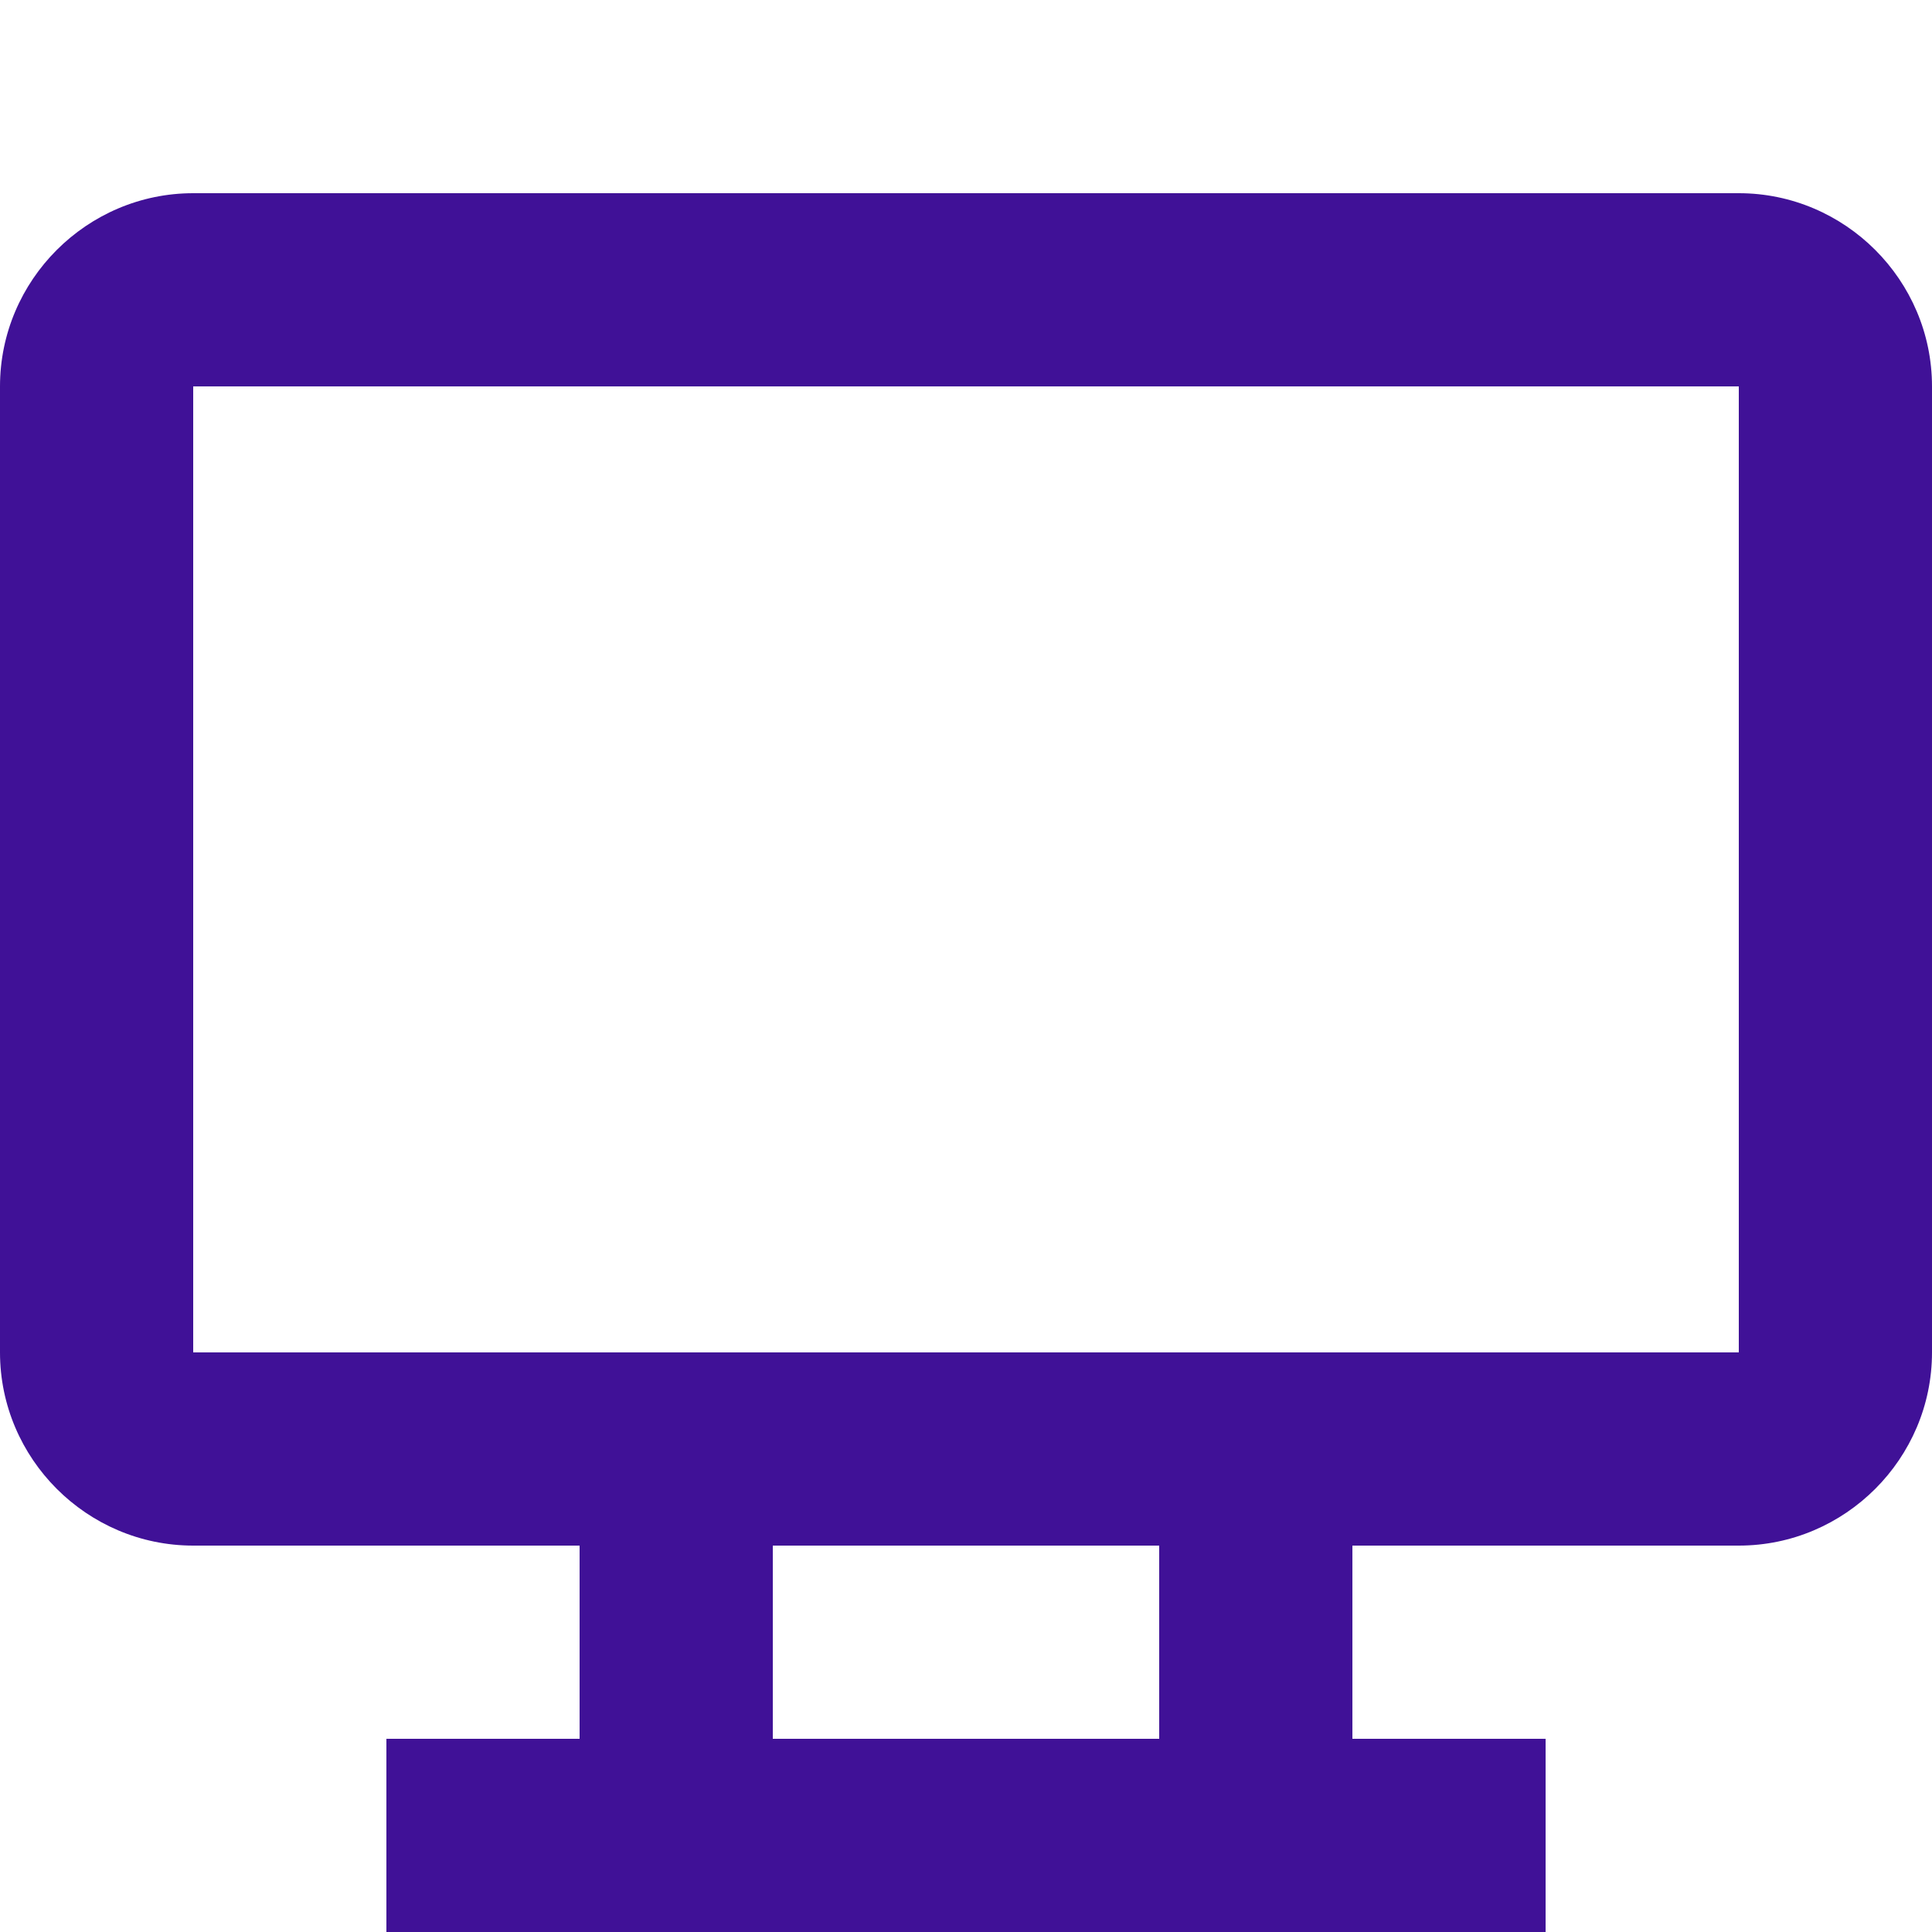 <svg width="32" height="32" viewBox="0 0 32 32" fill="none" xmlns="http://www.w3.org/2000/svg">
<g clip-path="url(#clip0_9531_4917)">
<path d="M28.8 3.2H3.2C1.44 3.2 0 4.64 0 6.4V22.4C0 24.16 1.44 25.6 3.2 25.6H9.6V28.8H6.4V32H25.6V28.8H22.4V25.6H28.8C30.56 25.6 32 24.16 32 22.4V6.4C32 4.64 30.56 3.2 28.8 3.2ZM19.2 28.8H12.8V25.6H19.2V28.8ZM3.2 22.4V6.4H28.8V22.4H3.2Z" fill="#401197"/>
</g>
<defs>
<clipPath id="clip0_9531_4917">
<rect width="32" height="32" fill="white"/>
</clipPath>
</defs>
</svg>
